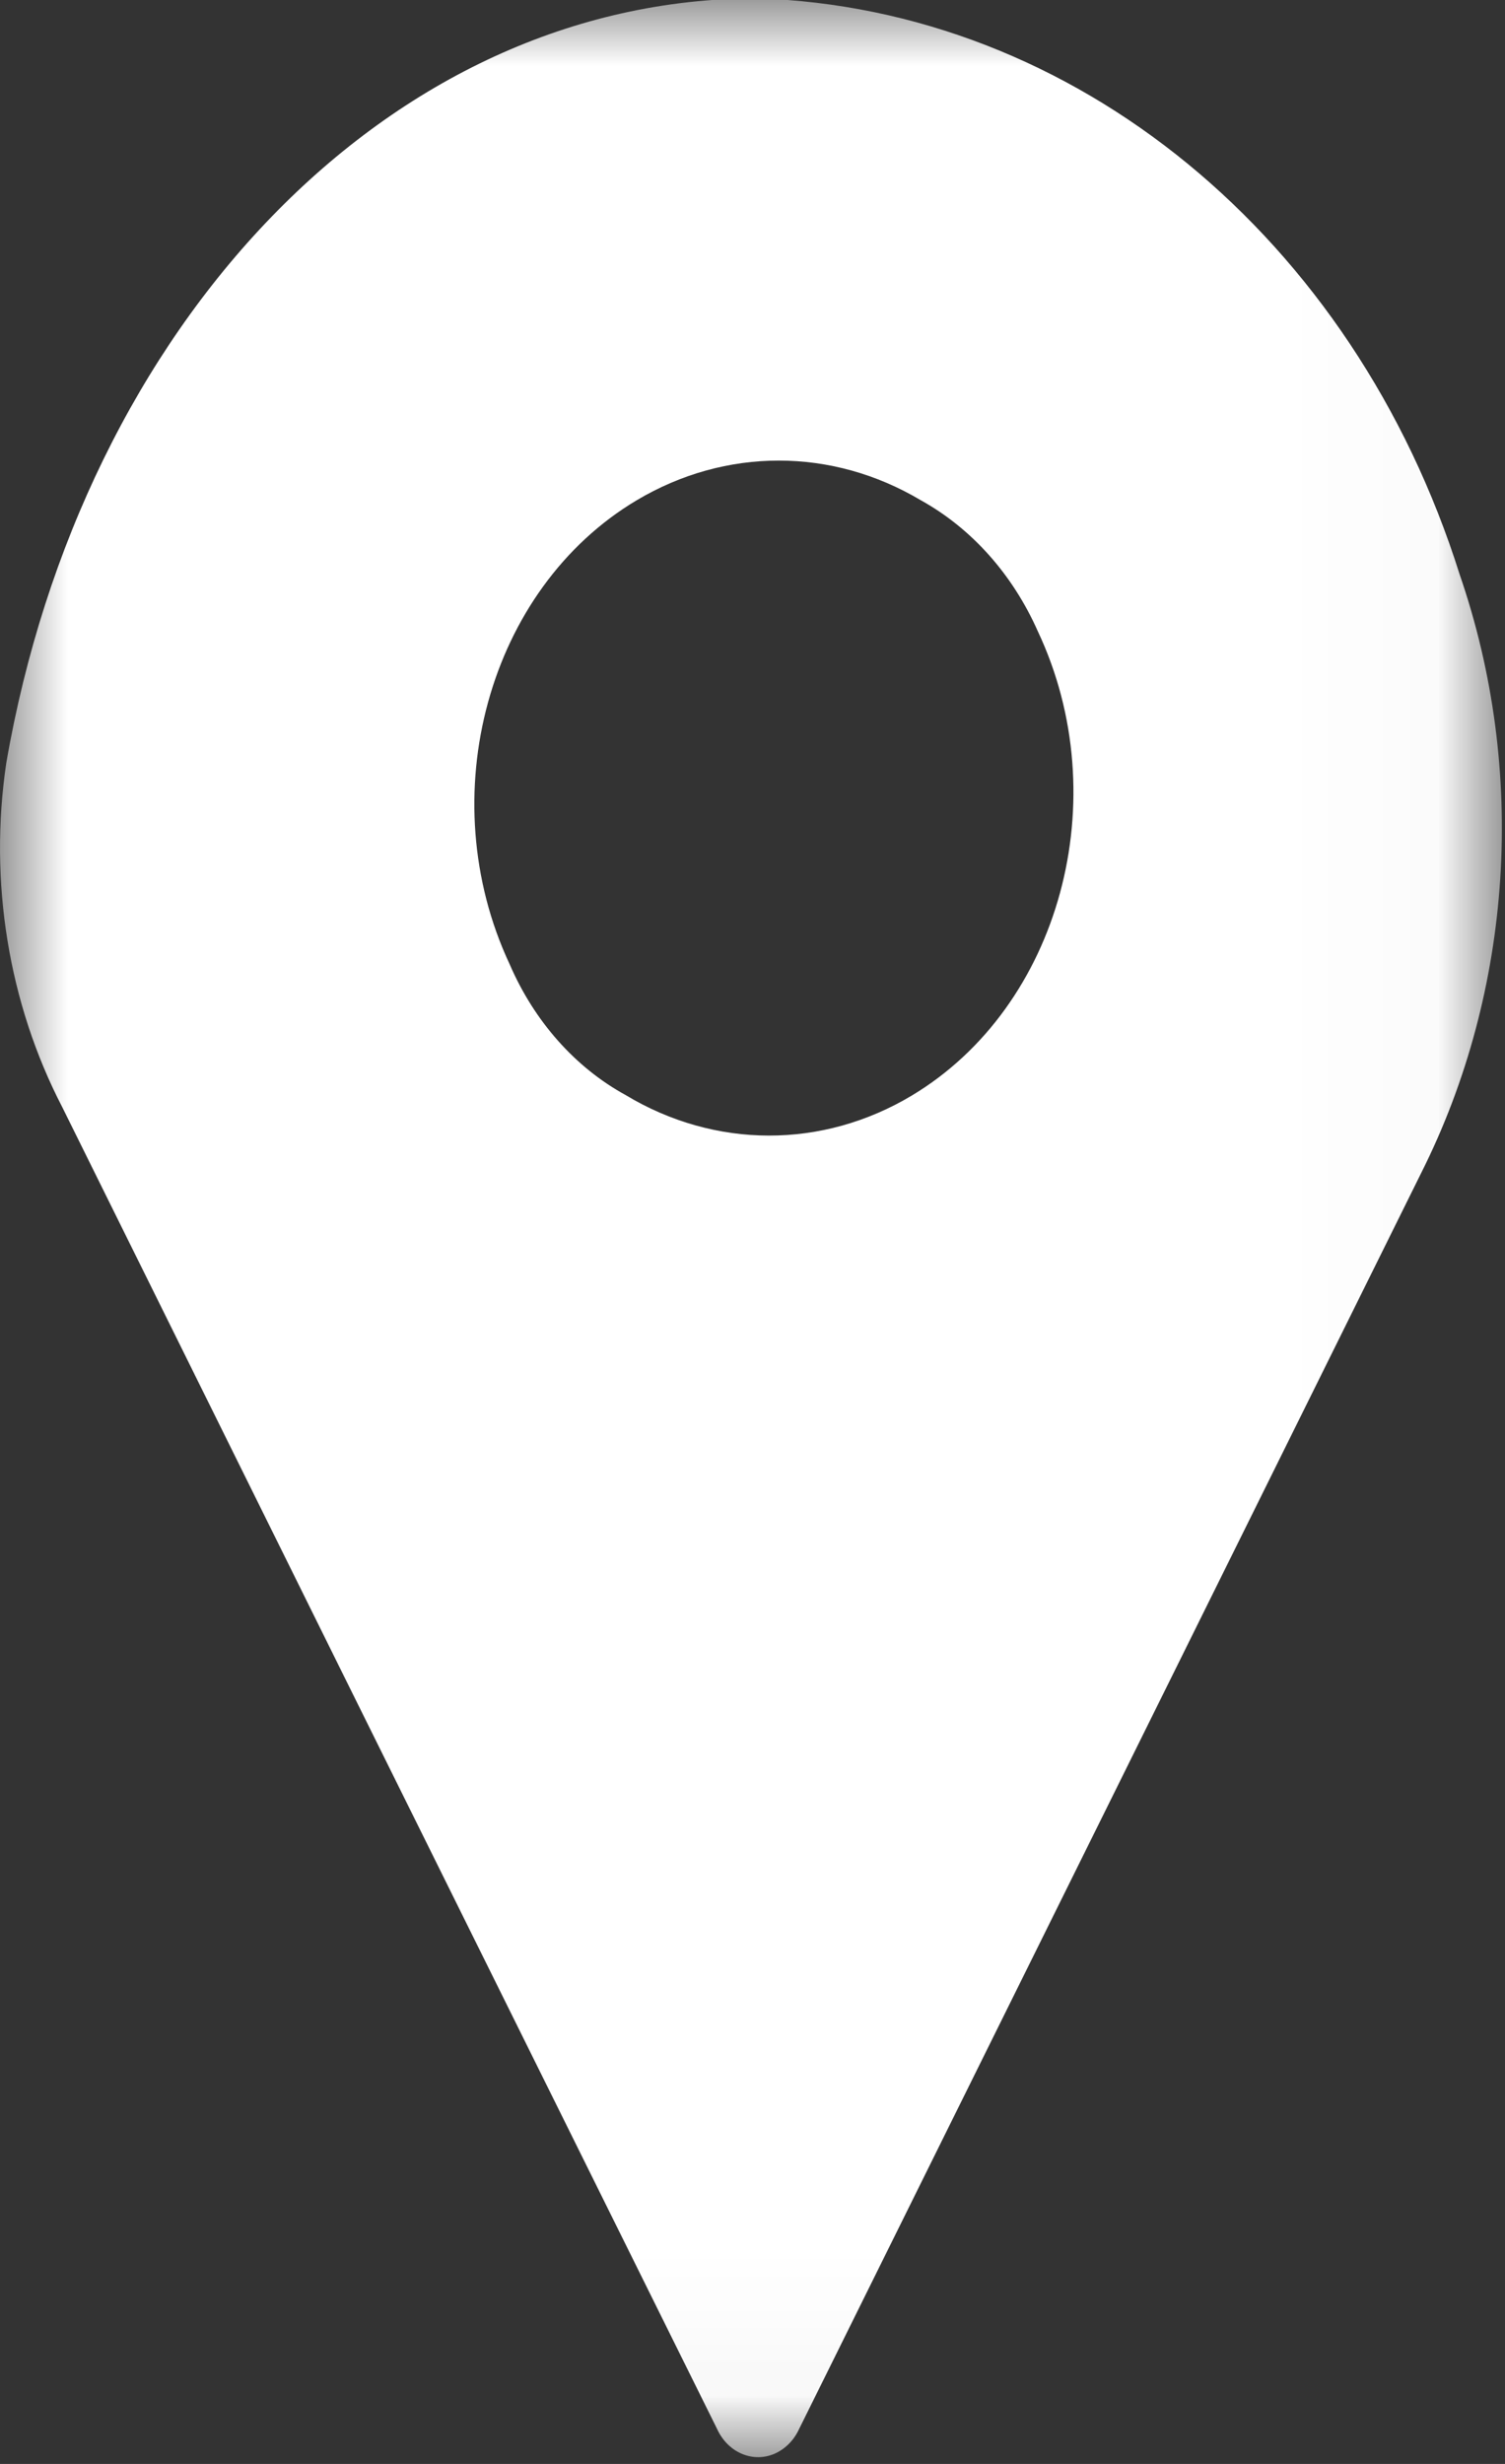 <?xml version="1.0" encoding="UTF-8"?>
<svg width="11px" height="18px" viewBox="0 0 11 18" version="1.1" xmlns="http://www.w3.org/2000/svg" xmlns:xlink="http://www.w3.org/1999/xlink">
    <rect x="0" y="0" width="11" height="18" fill="#333333" stroke="none"/>
    <!-- Generator: Sketch 52.4 (67378) - http://www.bohemiancoding.com/sketch -->
    <title>Group 3</title>
    <desc>Created with Sketch.</desc>
    <defs>
        <polygon id="path-1" points="0 0 10.977 0 10.977 17.963 0 17.963"></polygon>
    </defs>
    <g id="Page-1" stroke="none" stroke-width="1" fill="none" fill-rule="evenodd">
        <g id="Desktop-HD" transform="translate(-154, -383)">
            <g id="Group-3" transform="translate(154, 382.988)">
                <mask id="mask-2" fill="white">
                    <use xlink:href="#path-1"></use>
                </mask>
                <g id="Clip-2"></g>
                <path d="M4.573,8.012 C4.204,7.81 3.905,7.473 3.725,7.056 C3.151,5.831 3.567,4.314 4.653,3.667 C5.303,3.28 6.081,3.28 6.731,3.667 C7.101,3.872 7.401,4.208 7.585,4.623 C8.162,5.846 7.749,7.365 6.665,8.015 C6.011,8.407 5.226,8.405 4.573,8.012 M10.669,4.21 C9.893,1.745 7.853,0.073 5.535,0 C2.835,0 0.599,2.392 0.046,5.585 C-0.083,6.452 0.062,7.342 0.455,8.1 L2.571,12.372 L5.24,17.754 C5.324,17.941 5.527,18.016 5.692,17.922 C5.757,17.885 5.809,17.827 5.842,17.754 L10.387,8.582 C11.059,7.246 11.163,5.641 10.669,4.21" id="Fill-1" fill="#FFFFFF" mask="url(#mask-2)"></path>
            </g>
        </g>
    </g>
</svg>